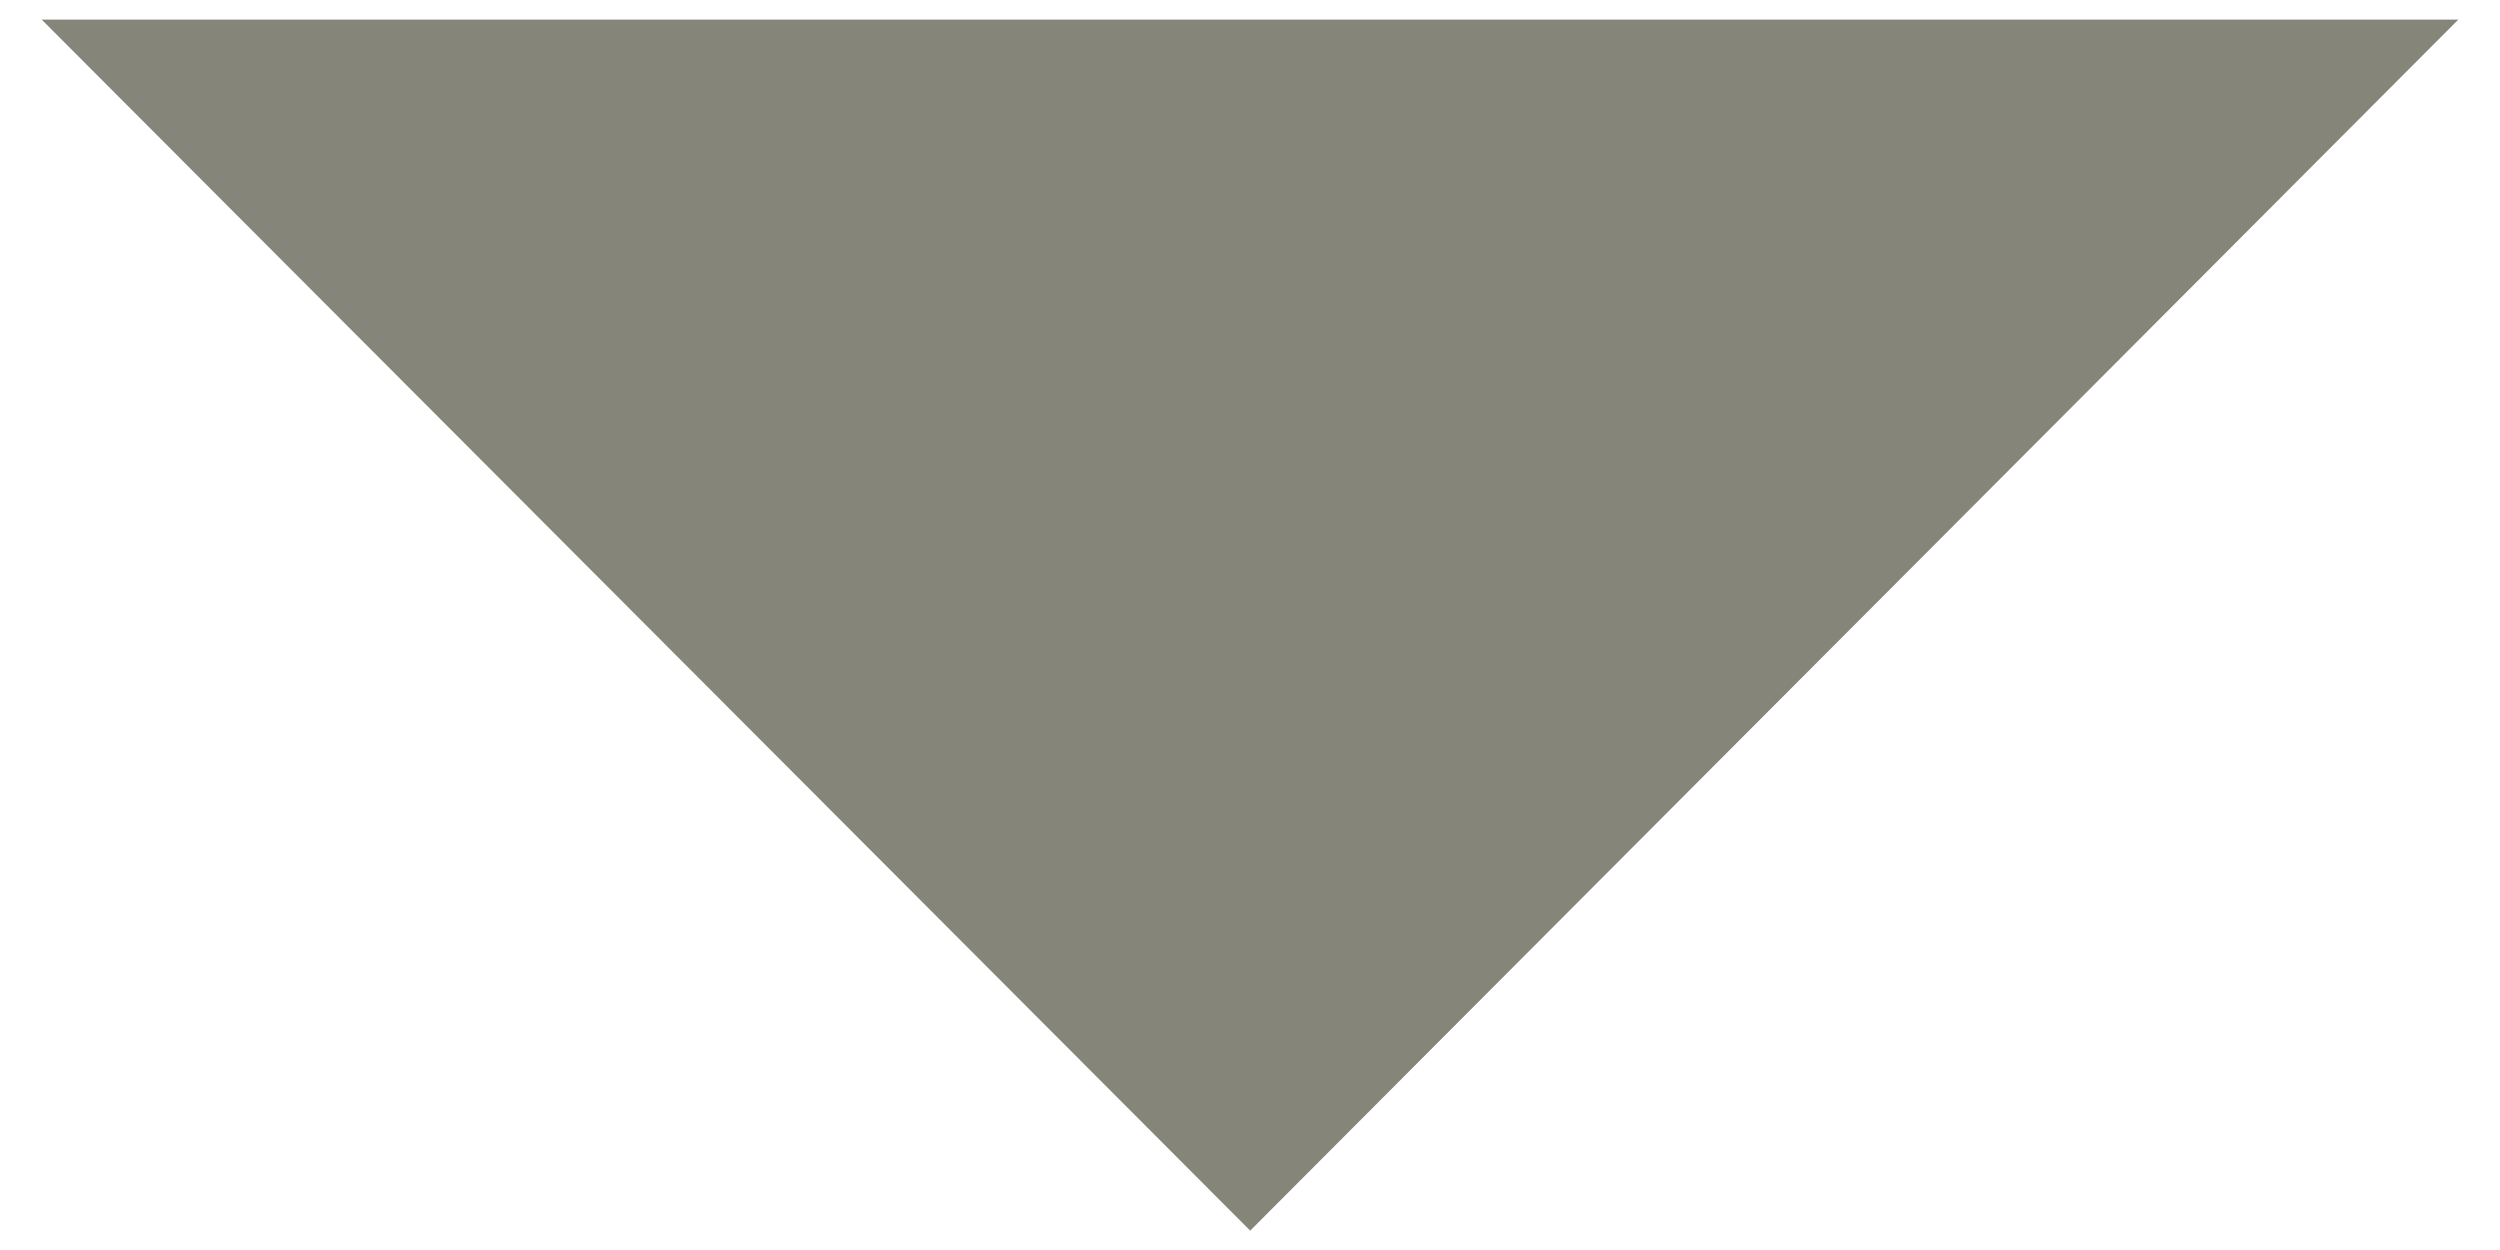<?xml version="1.0" encoding="utf-8"?>
<!-- Generator: Adobe Illustrator 17.0.0, SVG Export Plug-In . SVG Version: 6.00 Build 0)  -->
<!DOCTYPE svg PUBLIC "-//W3C//DTD SVG 1.1//EN" "http://www.w3.org/Graphics/SVG/1.1/DTD/svg11.dtd">
<svg version="1.1" id="Capa_1" xmlns="http://www.w3.org/2000/svg" xmlns:xlink="http://www.w3.org/1999/xlink" x="0px" y="0px"
	 width="6.001px" height="3.001px" viewBox="0 0 6.001 3.001" enable-background="new 0 0 6.001 3.001" xml:space="preserve">
<polygon fill="#858579" points="5.901,0.047 3.001,2.954 0.1,0.047 "/>
</svg>
